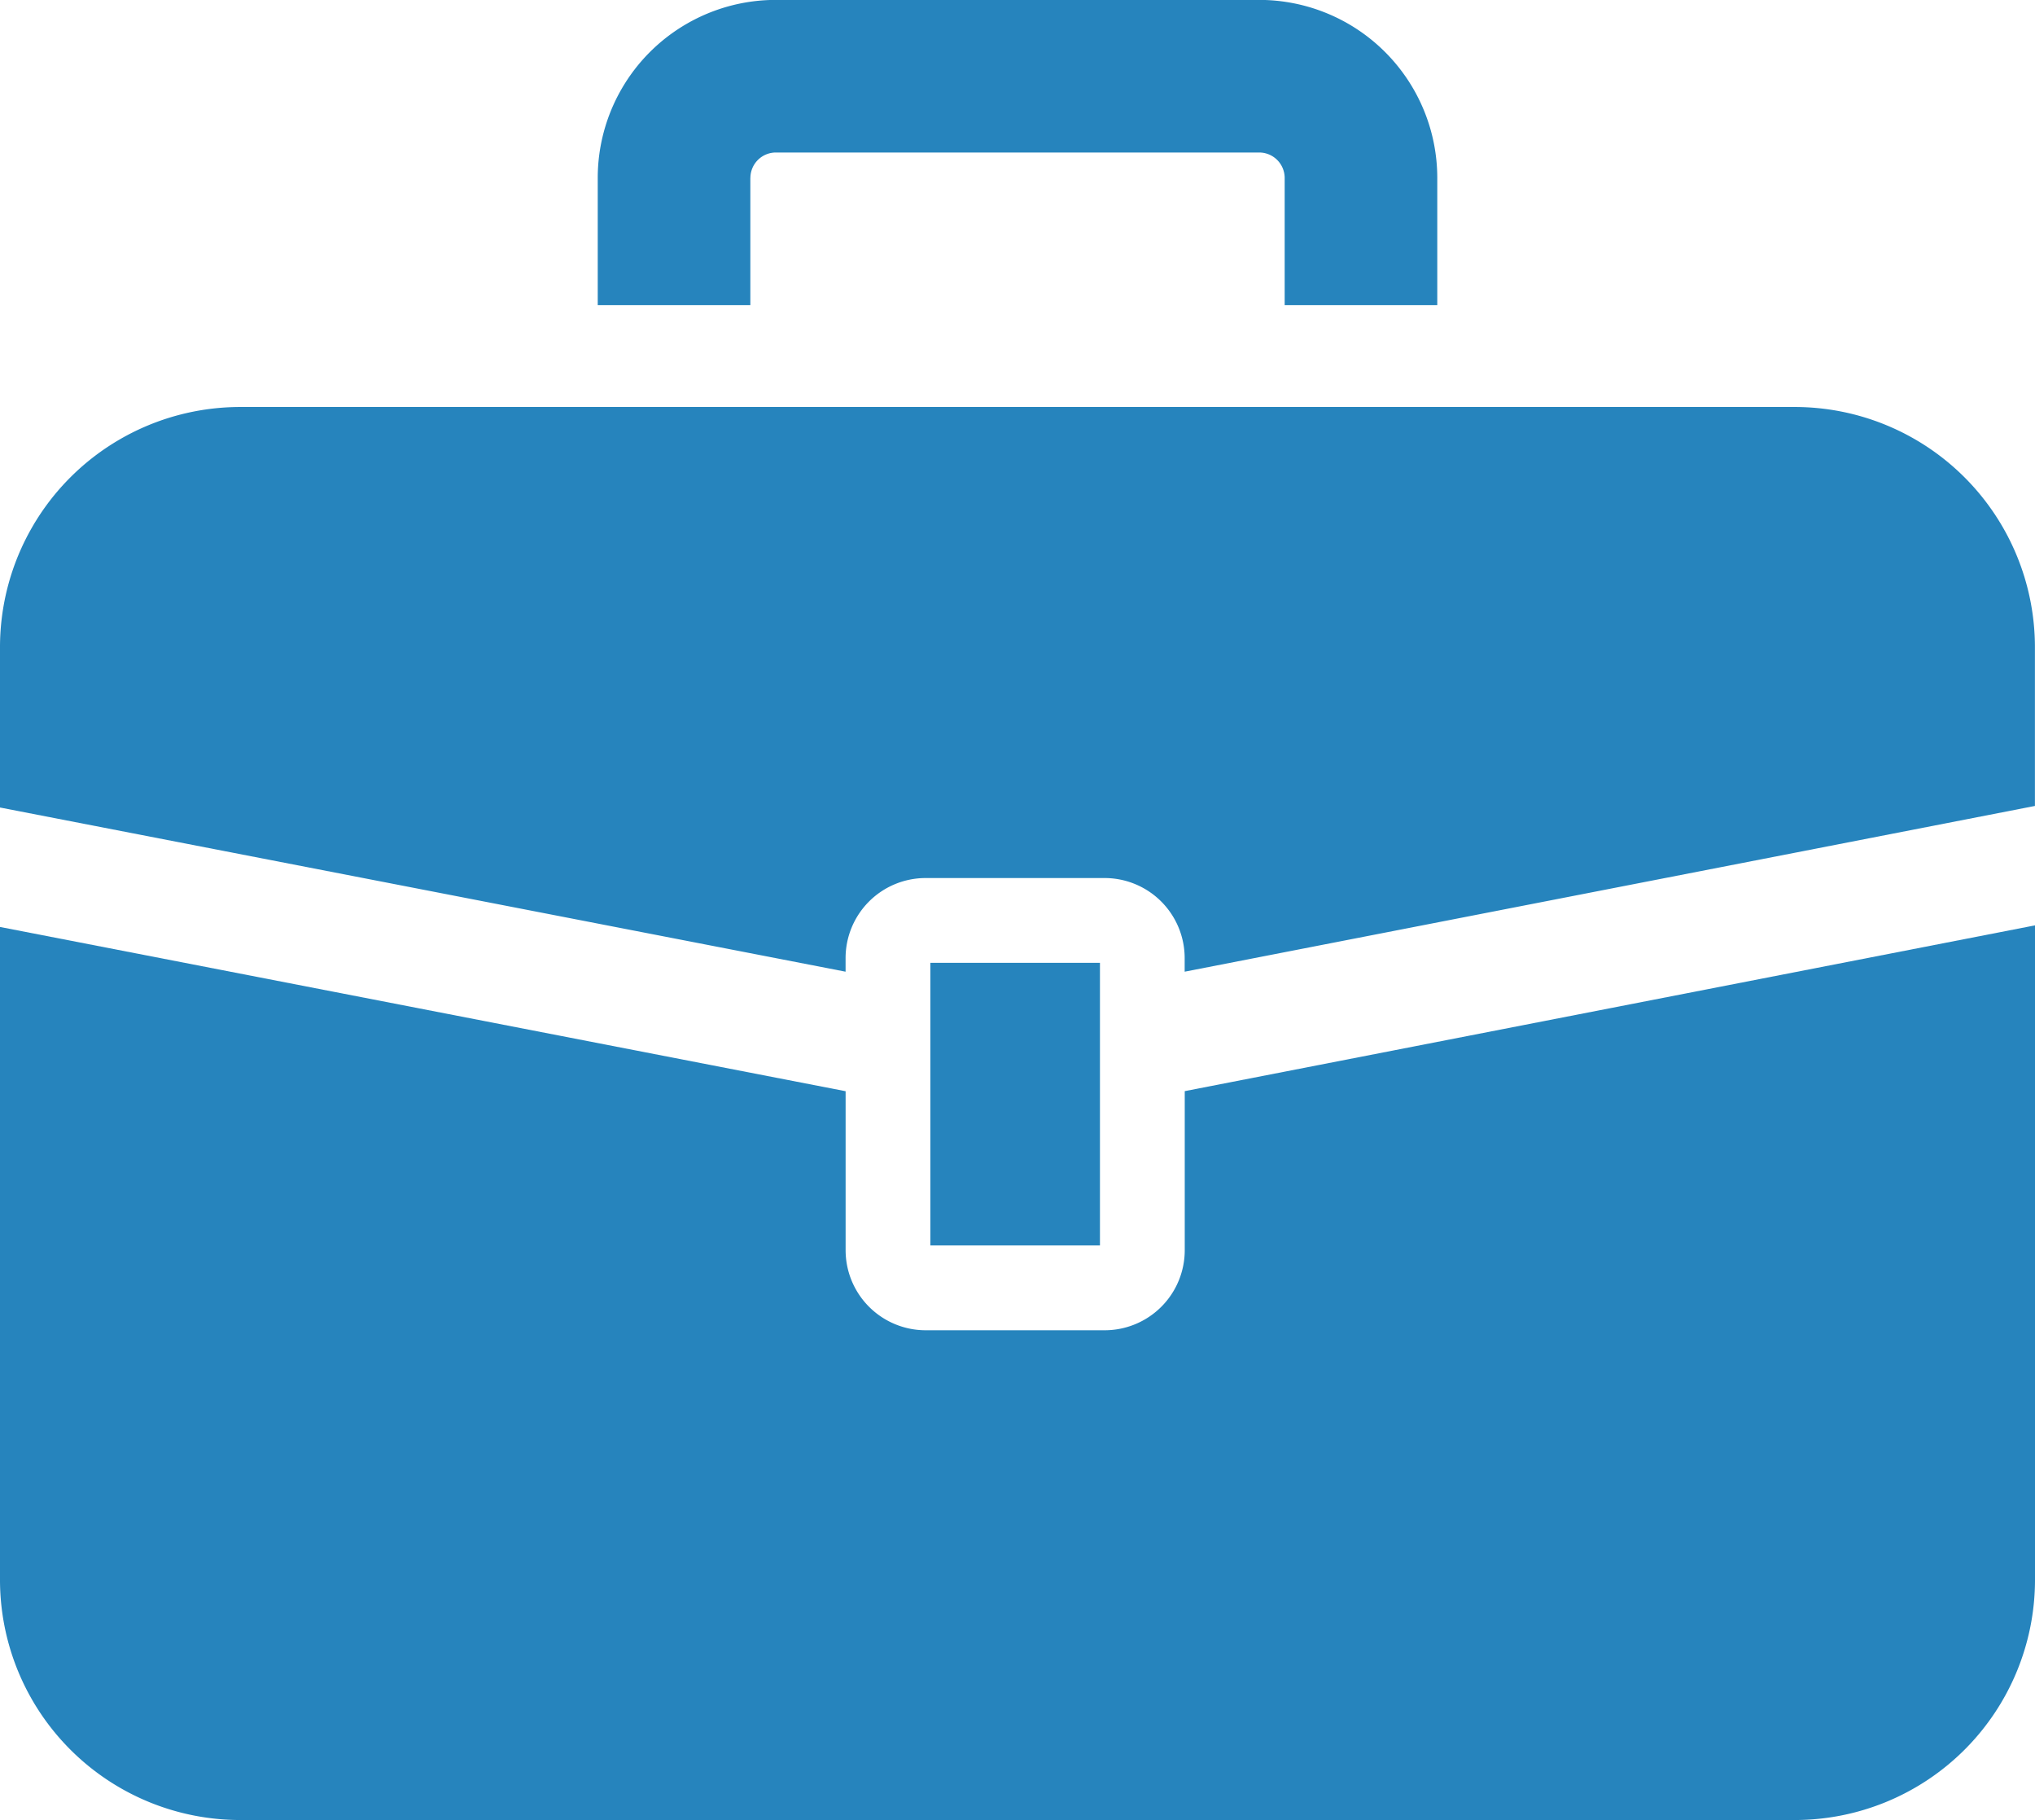 <svg xmlns="http://www.w3.org/2000/svg" width="111.8" height="100" viewBox="0 0 111.8 100">
  <g id="角丸のビジネス鞄のアイコン" transform="translate(0 -27.021)">
    <path id="パス_53" data-name="パス 53" d="M98.6,129.424H13.2A13.2,13.2,0,0,0,0,142.629v8.8l46.455,9.02v-.745a4.4,4.4,0,0,1,4.4-4.4h9.829a4.4,4.4,0,0,1,4.4,4.4v.745l46.712-9.106v-8.716A13.2,13.2,0,0,0,98.6,129.424Z" transform="translate(0 -80.042)" fill="#2684bd"/>
    <path id="パス_54" data-name="パス 54" d="M65.088,277.7a4.4,4.4,0,0,1-4.4,4.4H50.857a4.4,4.4,0,0,1-4.4-4.4v-8.734L0,259.942v35.866a13.2,13.2,0,0,0,13.2,13.2H98.6a13.2,13.2,0,0,0,13.2-13.2V259.854l-46.712,9.108Z" transform="translate(0 -181.992)" fill="#2684bd"/>
    <rect id="長方形_48" data-name="長方形 48" width="9.317" height="15.528" transform="translate(51.113 79.92)" fill="#2684bd"/>
    <path id="パス_55" data-name="パス 55" d="M158.787,36.8a1.4,1.4,0,0,1,1.4-1.4h26.552a1.4,1.4,0,0,1,1.4,1.4v6.988h8.384V36.8a9.785,9.785,0,0,0-9.782-9.784H160.185A9.783,9.783,0,0,0,150.4,36.8v6.988h8.384V36.8Z" transform="translate(-117.561 0)" fill="#2684bd"/>
  </g>
</svg>

